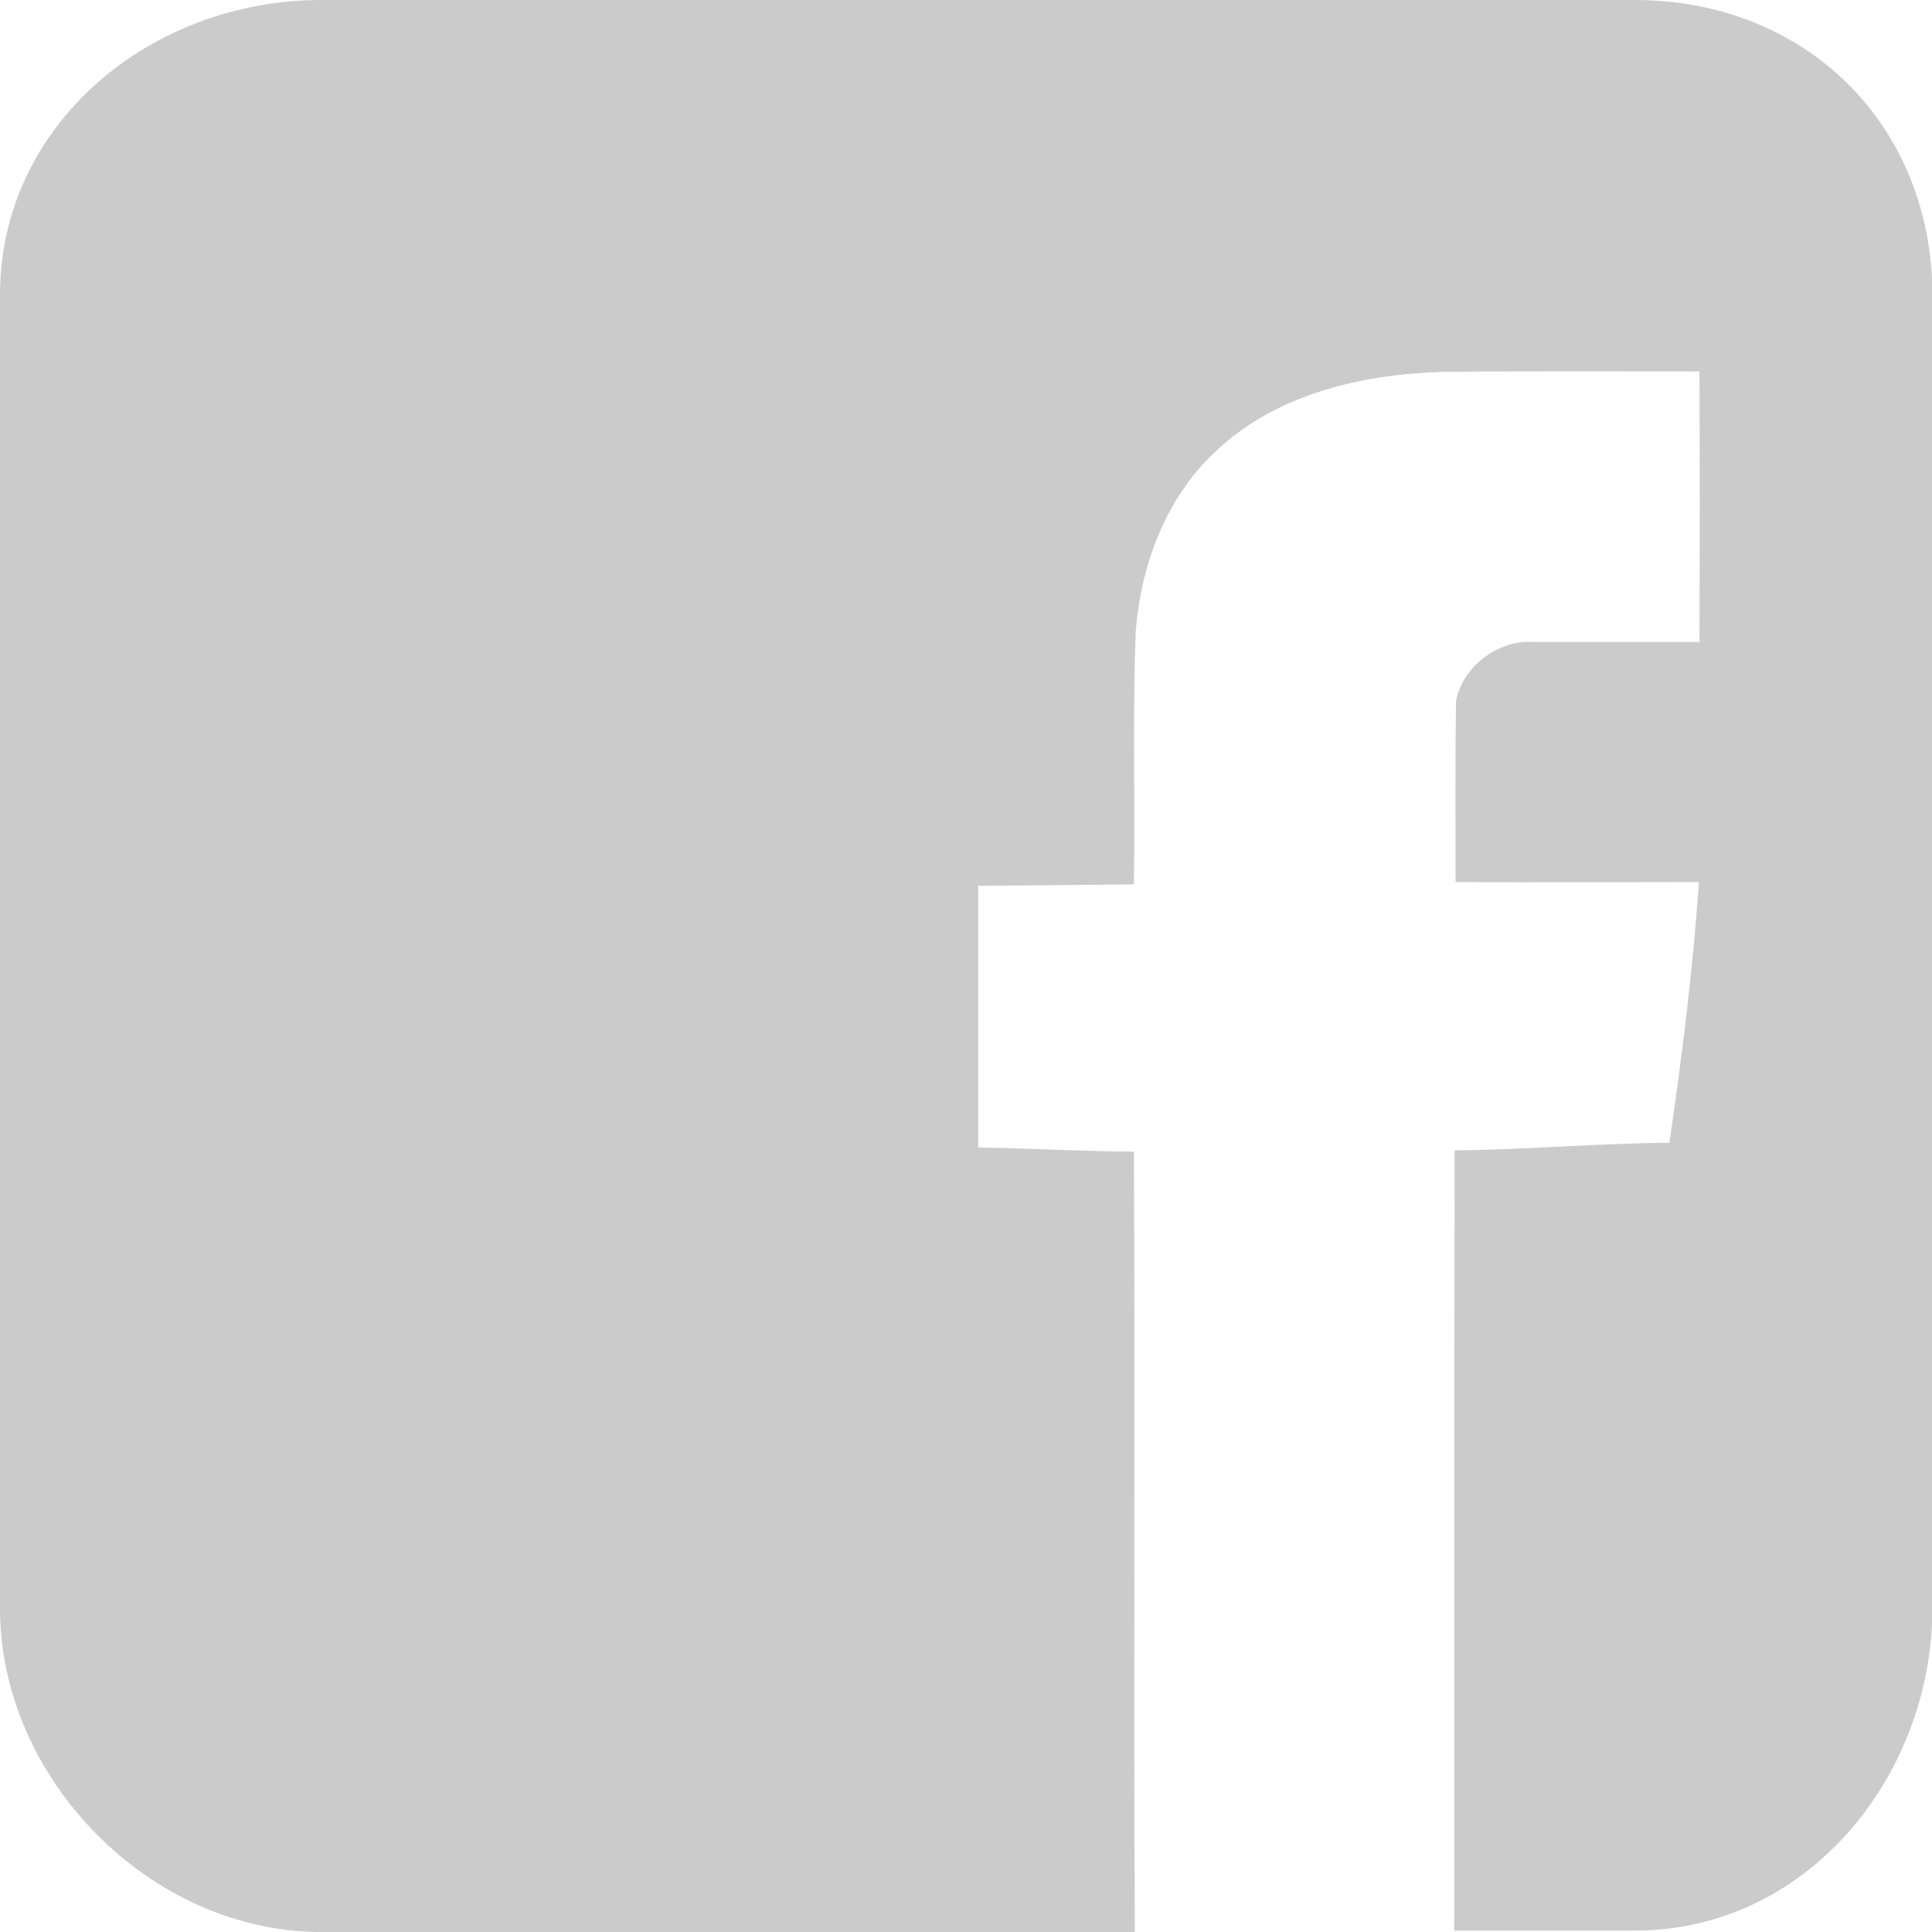 <?xml version="1.0" encoding="utf-8"?>
<!-- Generator: Adobe Illustrator 23.0.1, SVG Export Plug-In . SVG Version: 6.00 Build 0)  -->
<svg version="1.1" id="Layer_1" xmlns="http://www.w3.org/2000/svg" xmlns:xlink="http://www.w3.org/1999/xlink" x="0px" y="0px"
	 viewBox="0 0 412 412" style="enable-background:new 0 0 412 412;" xml:space="preserve">
<style type="text/css">
	.st0{fill:#CBCBCB;}
</style>
<path class="st0" d="M348.6,0H68.5C32.1,0,0,26.5,0,62.9V343c0,36.4,32.1,69,68.5,69h173.5c-0.3-54,0.1-114.1-0.2-166.4
	c-11.1-0.1-22.1-0.7-33.2-0.9c0-18.5,0-37.3,0-55.8c11.1-0.1,22.1-0.2,33.2-0.3c0.3-18-0.3-36,0.4-54c1.1-14.2,6.5-28.6,17.1-38.4
	c12.9-12.2,31.1-16.4,48.4-16.9c18.2-0.2,36.5-0.1,54.7-0.1c0.1,19.2,0.1,38.5,0,57.7c-11.8,0-23.6,0-35.4,0
	c-7.5-0.5-15.1,5.2-16.5,12.6c-0.2,12.9-0.1,25.8-0.1,38.6c17.3,0.1,34.6,0,51.9,0c-1.3,18.6-3.6,37.2-6.3,55.6
	c-15.3,0.1-30.6,1.5-45.8,1.6c-0.1,52.2,0,112.4-0.1,166.4h38.6c36.4,0,63.4-32.6,63.4-69V62.9C412,26.5,385,0,348.6,0z"/>
</svg>
